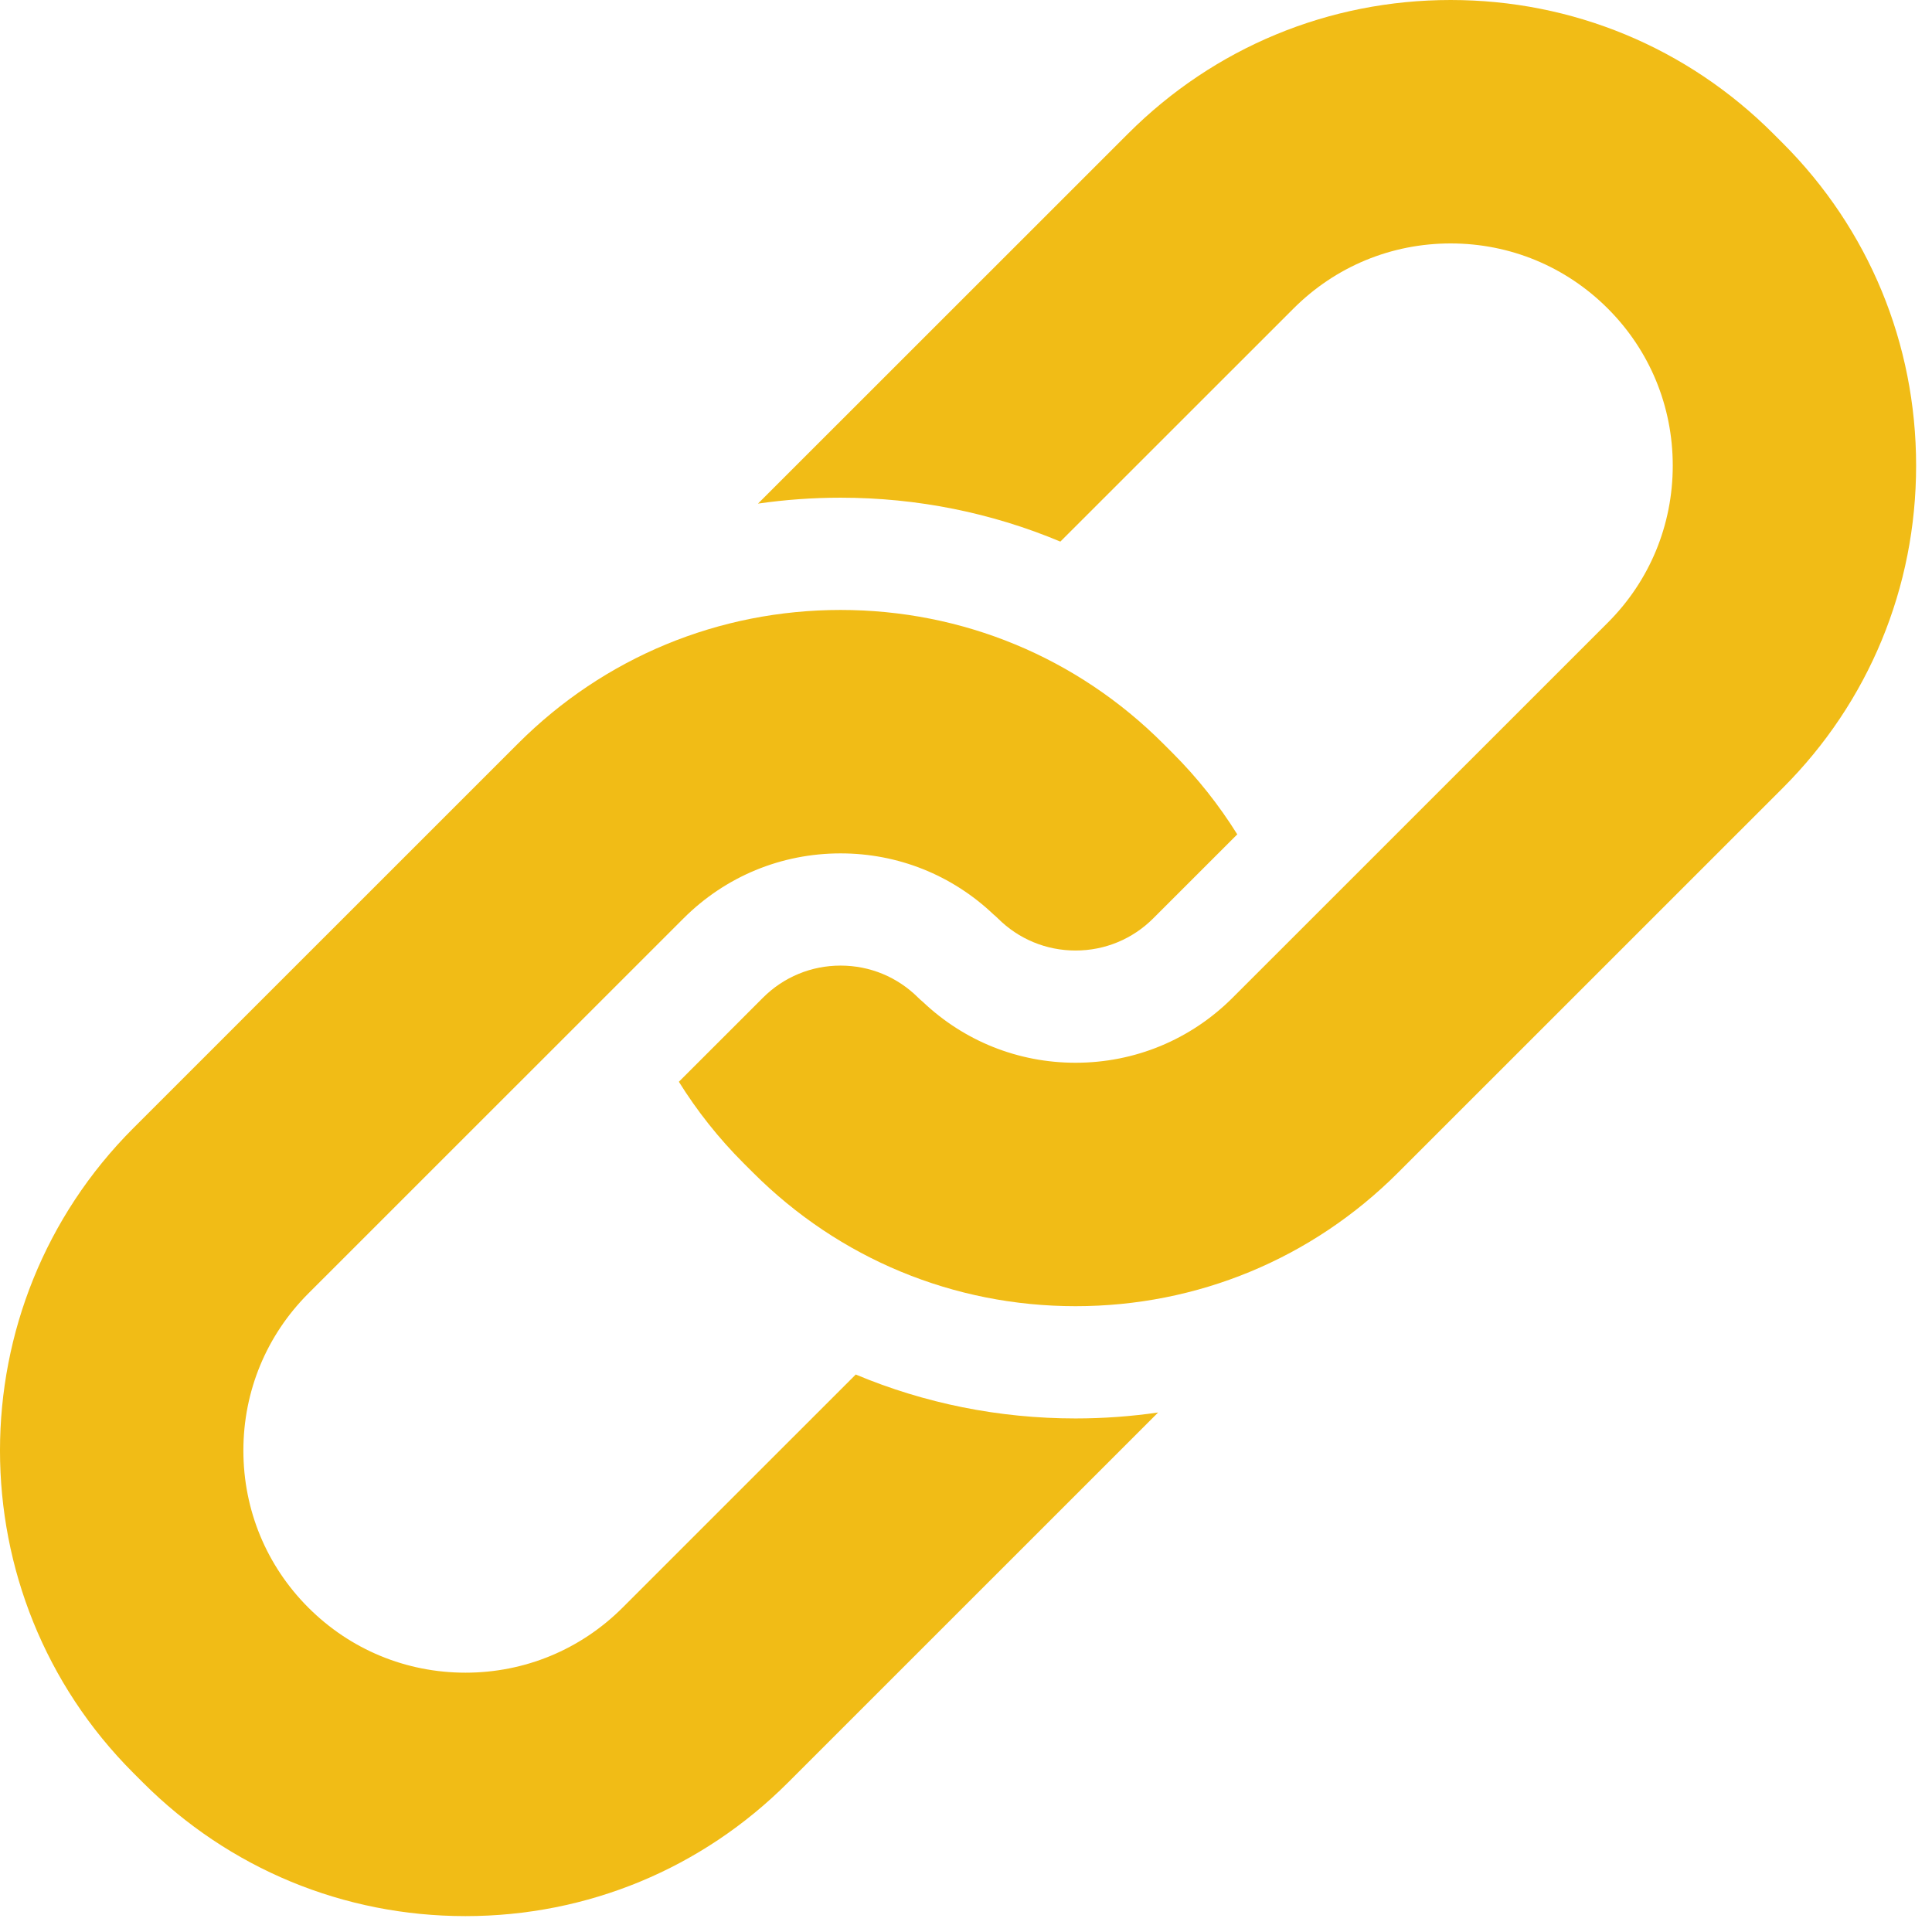 <svg width="76" height="76" viewBox="0 0 76 76" fill="none" xmlns="http://www.w3.org/2000/svg">
<g id="fi_1824953" clip-path="url(#clip0_2052_2124)">
<path id="Vector" d="M20.38 29.247L5.246 44.377C-1.749 51.371 -1.749 62.75 5.246 69.744L5.624 70.122C9.013 73.509 13.518 75.375 18.311 75.375C23.103 75.375 27.609 73.509 30.997 70.122L45.558 55.564C44.492 55.718 43.407 55.798 42.31 55.798C39.291 55.798 36.365 55.203 33.663 54.07L24.491 63.24C22.84 64.89 20.645 65.799 18.311 65.799C15.976 65.799 13.781 64.891 12.13 63.24C10.482 61.592 9.574 59.398 9.574 57.06C9.574 54.724 10.482 52.529 12.13 50.881L26.886 36.129C28.537 34.478 30.732 33.57 33.066 33.57C35.324 33.57 37.449 34.421 39.08 35.97C39.139 36.018 39.197 36.069 39.252 36.125C40.069 36.941 41.155 37.391 42.31 37.391C43.465 37.391 44.551 36.941 45.367 36.125L48.671 32.822C47.952 31.669 47.102 30.596 46.131 29.625L45.753 29.247C42.364 25.859 37.859 23.994 33.067 23.994C28.274 23.994 23.769 25.859 20.38 29.247Z" fill="#F1BC16"/>
<path id="Vector_2" d="M70.129 30.998C73.513 27.617 75.375 23.113 75.375 18.315C75.375 13.518 73.512 9.013 70.129 5.631L69.752 5.254C66.363 1.866 61.858 0 57.065 0C52.273 0 47.767 1.866 44.379 5.254L29.817 19.811C30.884 19.657 31.969 19.578 33.066 19.578C36.084 19.578 39.011 20.173 41.712 21.305L50.884 12.136C52.535 10.485 54.73 9.576 57.065 9.576C59.4 9.576 61.595 10.485 63.246 12.136C64.895 13.784 65.802 15.978 65.802 18.315C65.802 20.652 64.895 22.846 63.246 24.494L48.49 39.246C46.839 40.897 44.644 41.806 42.309 41.806C40.052 41.806 37.927 40.954 36.296 39.405C36.237 39.357 36.179 39.306 36.124 39.251C35.307 38.434 34.221 37.984 33.066 37.984C31.911 37.984 30.825 38.434 30.009 39.251L26.705 42.554C27.424 43.707 28.273 44.779 29.245 45.751L29.623 46.128C33.012 49.516 37.517 51.382 42.309 51.382C47.102 51.382 51.608 49.516 54.996 46.128L70.129 30.998Z" fill="#F1BC16"/>
</g>
<defs>
<clipPath id="clip0_2052_2124">
<rect width="75.375" height="75.375" fill="white"/>
</clipPath>
</defs>
</svg>
